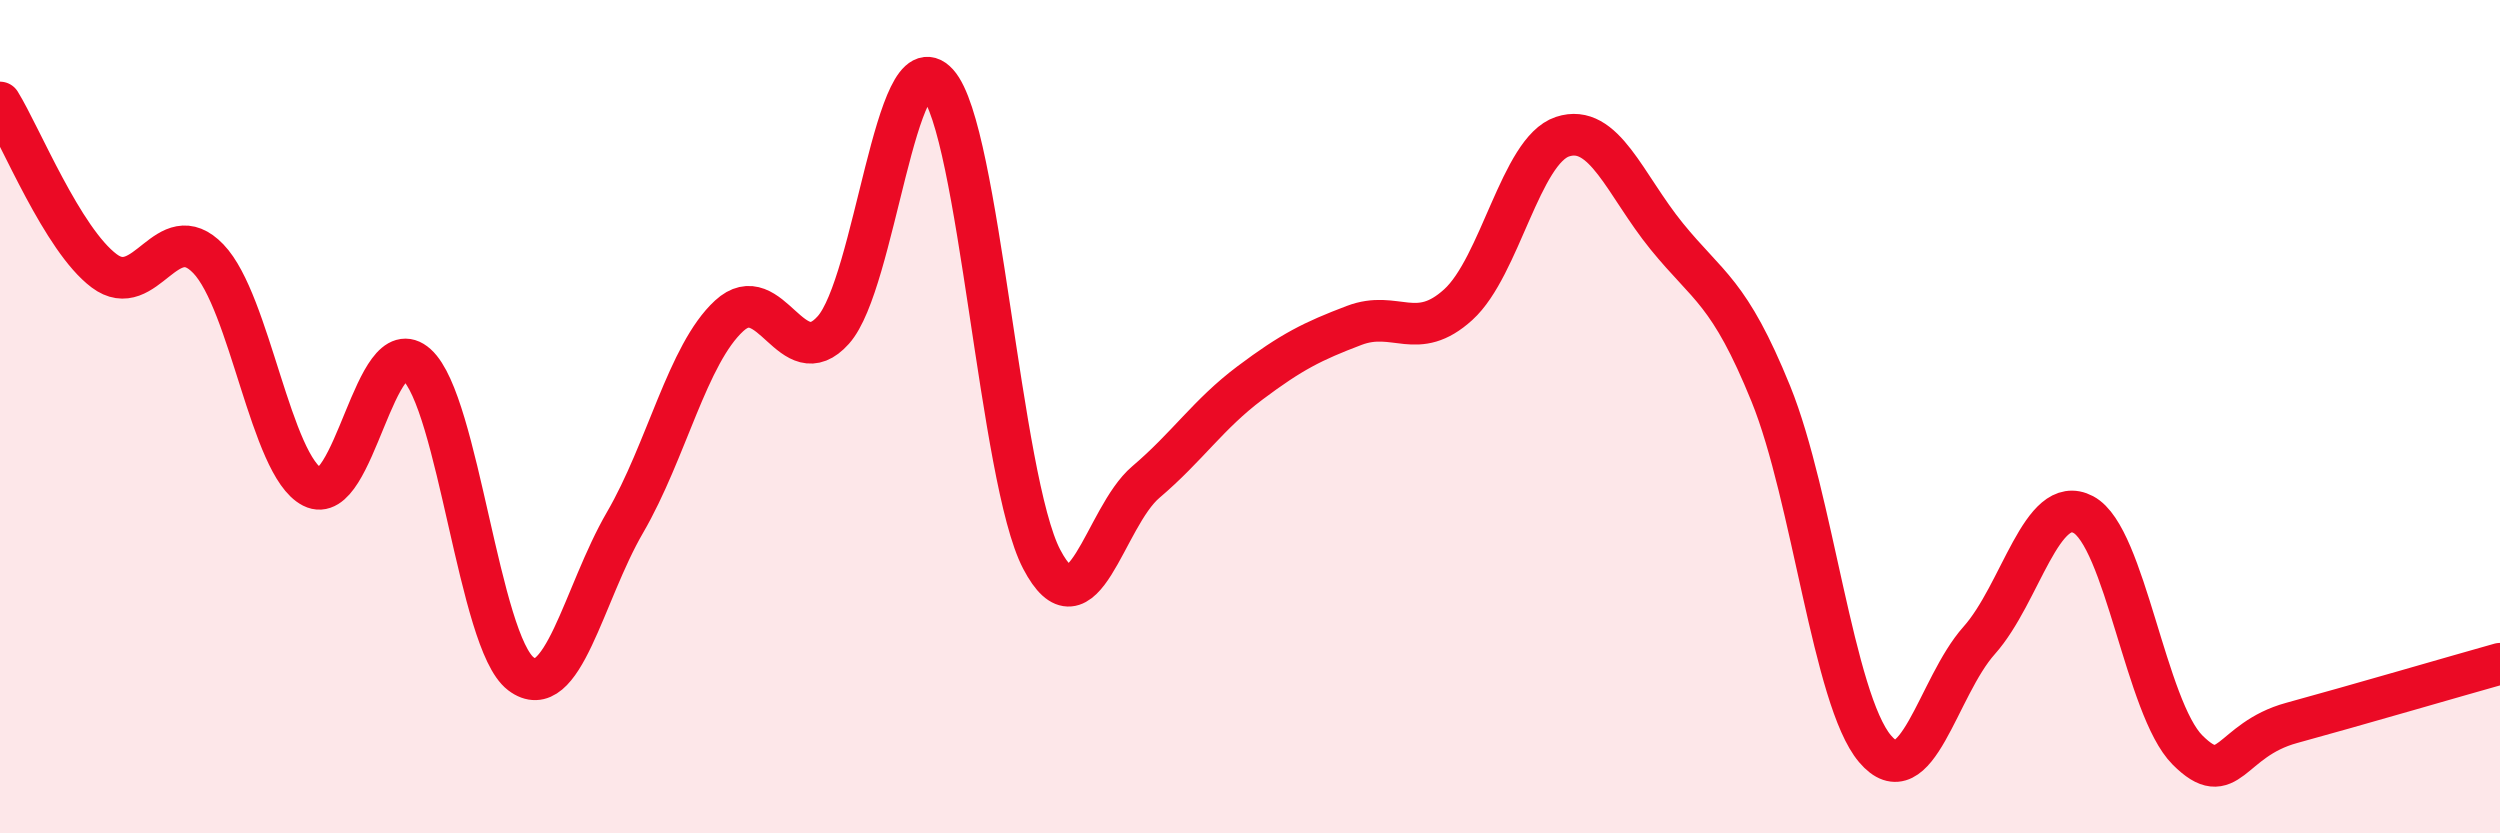 
    <svg width="60" height="20" viewBox="0 0 60 20" xmlns="http://www.w3.org/2000/svg">
      <path
        d="M 0,2.46 C 0.5,3.27 1.5,5.75 2.5,6.5 C 3.5,7.25 4,5.17 5,6.21 C 6,7.25 6.5,11.18 7.5,11.69 C 8.5,12.2 9,7.85 10,8.75 C 11,9.65 11.5,15.41 12.5,16.17 C 13.5,16.93 14,14.26 15,12.54 C 16,10.82 16.5,8.5 17.5,7.58 C 18.5,6.66 19,9.04 20,7.92 C 21,6.8 21.5,0.9 22.5,2 C 23.5,3.1 24,11.51 25,13.42 C 26,15.33 26.5,12.42 27.5,11.57 C 28.5,10.72 29,9.94 30,9.19 C 31,8.44 31.5,8.19 32.5,7.81 C 33.5,7.43 34,8.22 35,7.31 C 36,6.4 36.5,3.61 37.5,3.28 C 38.5,2.95 39,4.44 40,5.67 C 41,6.9 41.5,6.99 42.5,9.45 C 43.5,11.91 44,16.79 45,17.97 C 46,19.15 46.5,16.49 47.5,15.37 C 48.5,14.25 49,11.82 50,12.35 C 51,12.88 51.5,17 52.5,18 C 53.5,19 53.5,17.76 55,17.35 C 56.5,16.94 59,16.21 60,15.93L60 20L0 20Z"
        fill="#EB0A25"
        opacity="0.1"
        stroke-linecap="round"
        stroke-linejoin="round"
      />
      <path
        d="M 0,2.46 C 0.5,3.27 1.5,5.75 2.5,6.5 C 3.5,7.25 4,5.17 5,6.21 C 6,7.25 6.5,11.18 7.5,11.69 C 8.5,12.2 9,7.85 10,8.75 C 11,9.65 11.5,15.41 12.5,16.17 C 13.5,16.93 14,14.26 15,12.54 C 16,10.82 16.5,8.5 17.5,7.58 C 18.5,6.66 19,9.04 20,7.92 C 21,6.8 21.5,0.9 22.5,2 C 23.5,3.1 24,11.51 25,13.42 C 26,15.33 26.5,12.42 27.5,11.57 C 28.5,10.72 29,9.94 30,9.19 C 31,8.44 31.5,8.19 32.5,7.81 C 33.5,7.43 34,8.22 35,7.31 C 36,6.4 36.5,3.61 37.5,3.28 C 38.5,2.95 39,4.44 40,5.67 C 41,6.9 41.5,6.99 42.5,9.45 C 43.5,11.91 44,16.79 45,17.97 C 46,19.15 46.5,16.49 47.5,15.37 C 48.5,14.25 49,11.82 50,12.35 C 51,12.88 51.5,17 52.5,18 C 53.5,19 53.5,17.76 55,17.35 C 56.5,16.94 59,16.21 60,15.93"
        stroke="#EB0A25"
        stroke-width="1"
        fill="none"
        stroke-linecap="round"
        stroke-linejoin="round"
      />
    </svg>
  